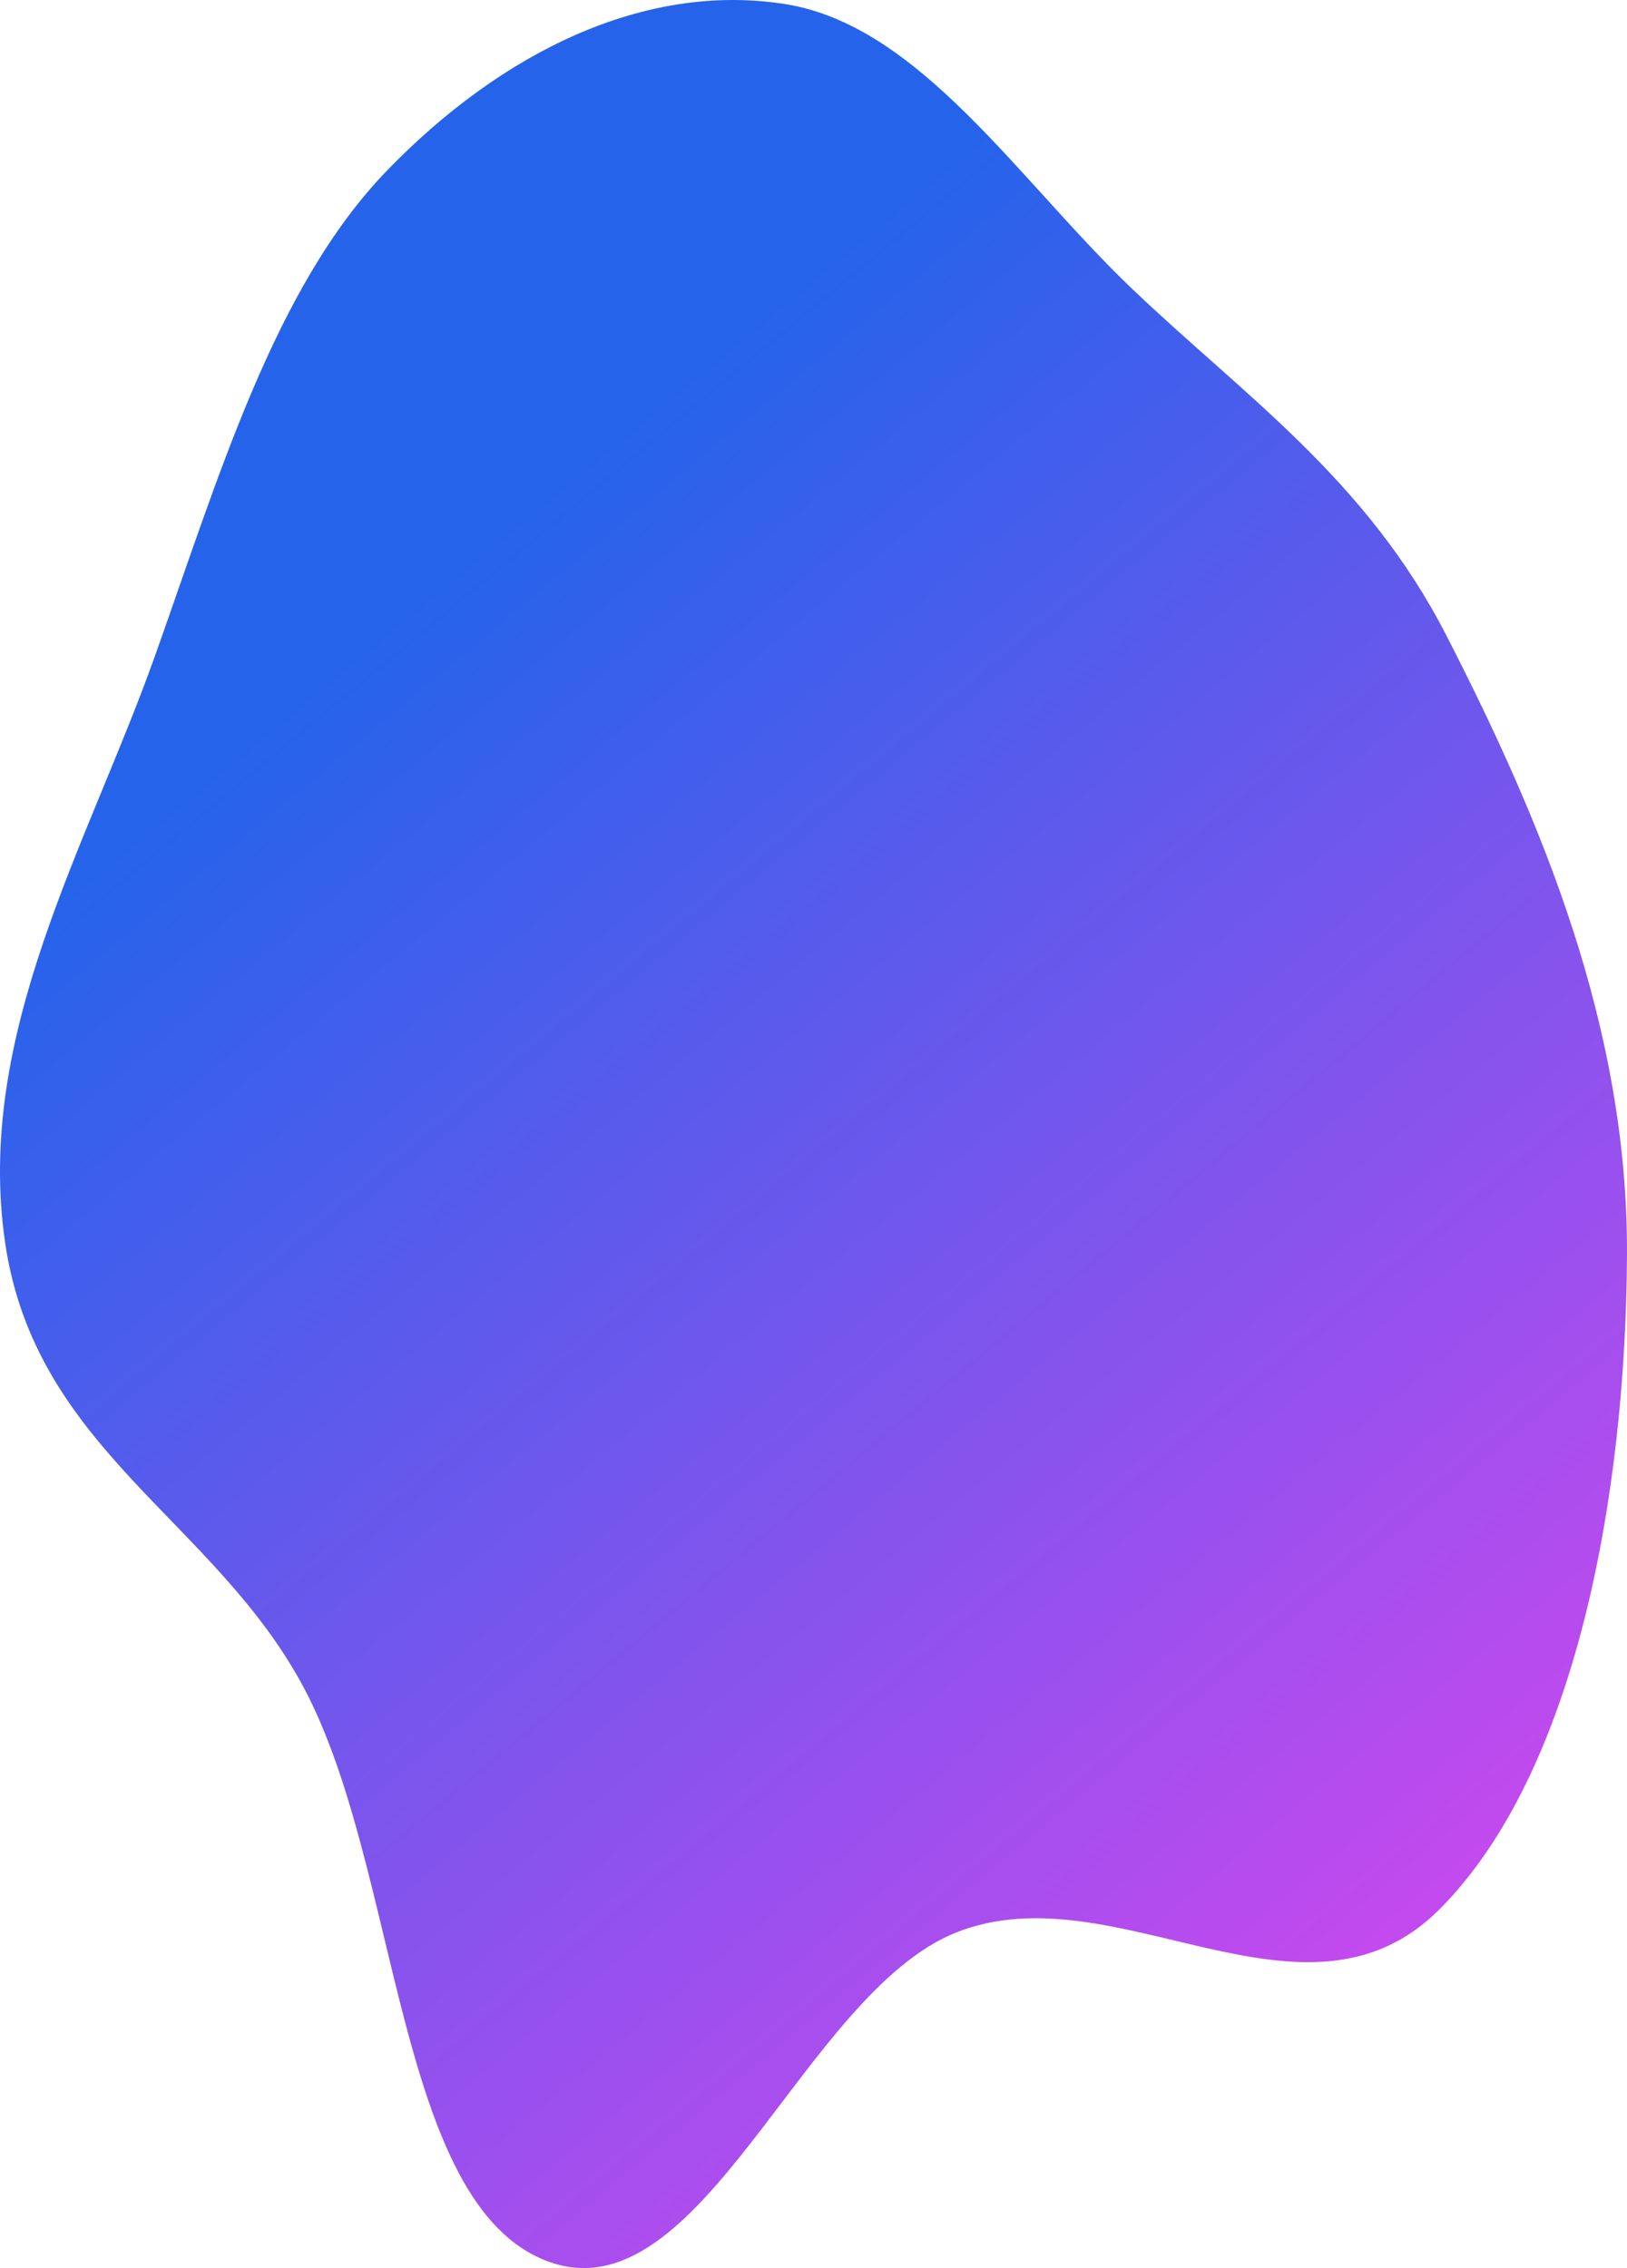 <svg width="302" height="421" viewBox="0 0 302 421" fill="none" xmlns="http://www.w3.org/2000/svg">
    <path fill-rule="evenodd" clip-rule="evenodd" d="M145.717 0.755C170.675 4.693 189.053 33.472 210.074 53.547C230.925 73.459 253.571 88.87 268.507 118.018C285.933 152.025 302.207 190.433 301.998 232.935C301.779 277.67 292.507 328.836 267.348 354.258C242.195 379.674 207.062 347.022 177.551 358.682C149.095 369.926 130.183 430.436 101.629 419.738C73.394 409.158 74.308 346.936 56.402 313.29C39.84 282.17 6.51 269.103 0.929 230.518C-4.655 191.91 16.247 156.879 28.718 121.887C40.543 88.706 50.896 53.342 71.774 31.726C93.135 9.611 119.7 -3.35 145.717 0.755Z" fill="url(#paint0_linear_788_1804)"/>
    <defs>
        <linearGradient id="paint0_linear_788_1804" x1="139.743" y1="58.03" x2="363.992" y2="328.014" gradientUnits="userSpaceOnUse">
            <stop stop-color="#2563EB"/>
            <stop offset="1" stop-color="#D946EF"/>
        </linearGradient>
    </defs>
</svg>
